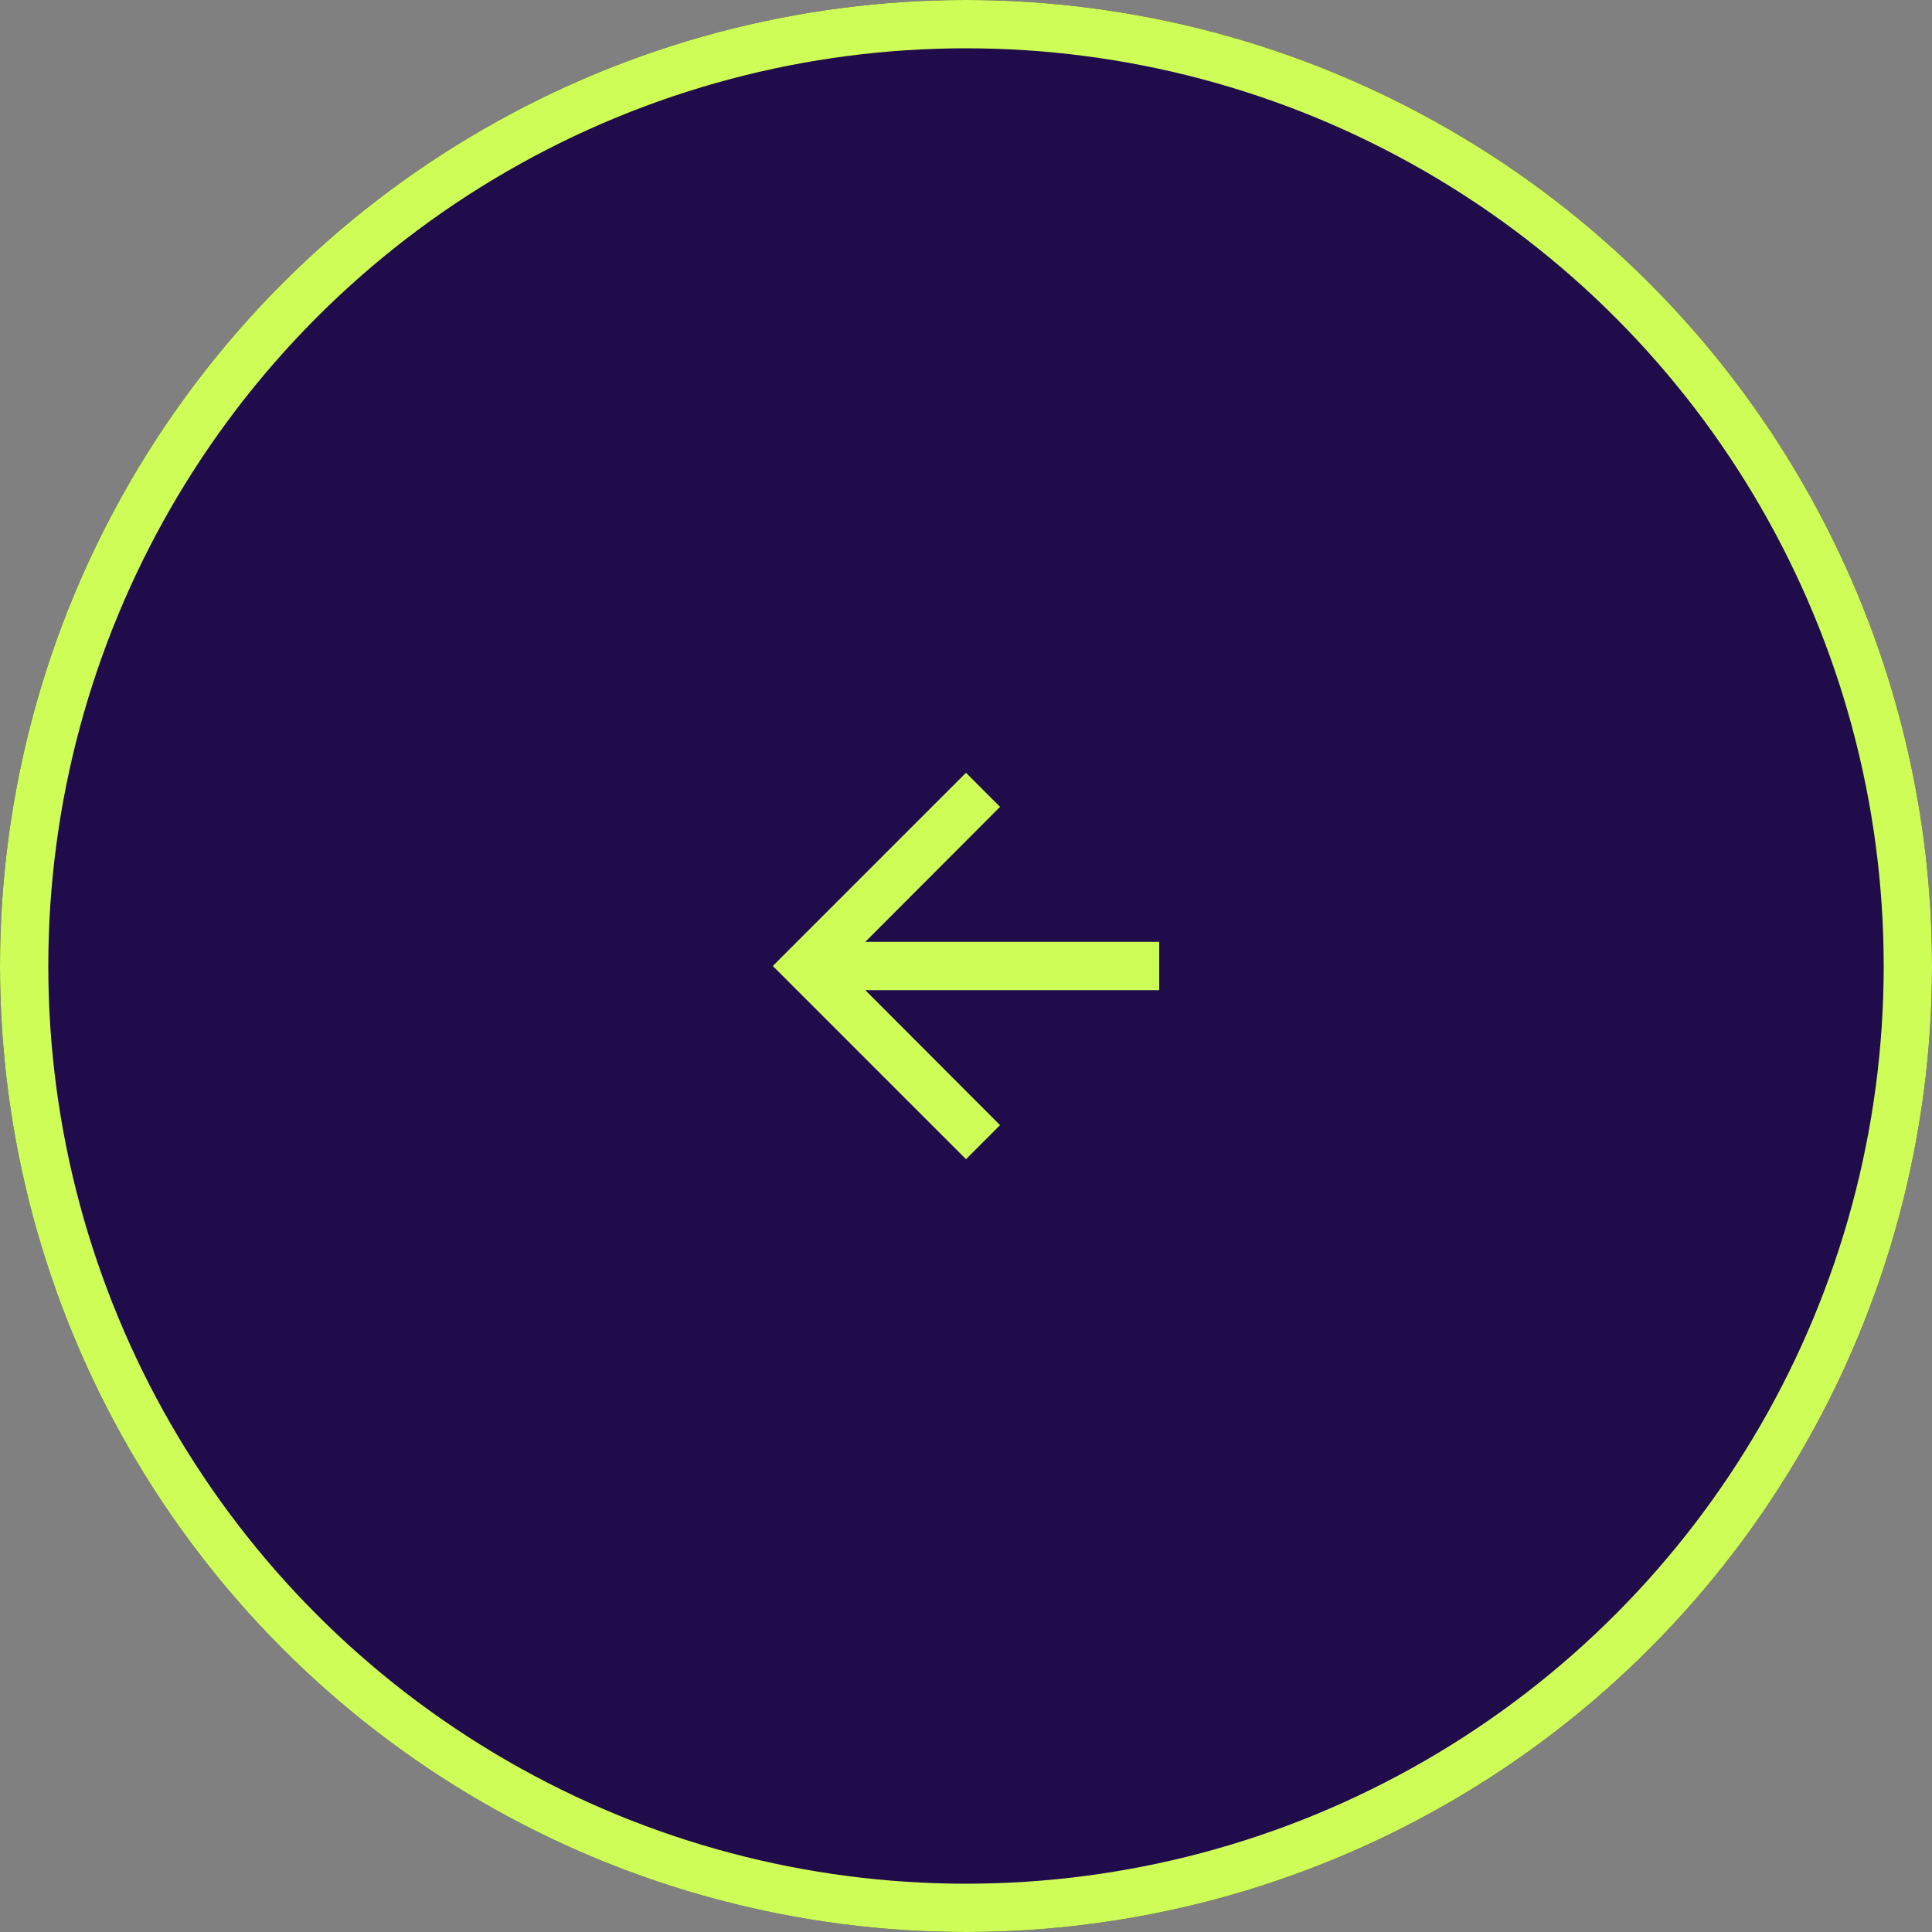<svg xmlns="http://www.w3.org/2000/svg" width="80" height="80" data-name="Group 10797"><rect width="100%" height="100%" fill="#808080" stroke="none"/><g fill="#200b4b" stroke="#cffd58" stroke-width="2" data-name="Ellipse 2"><circle cx="40" cy="40" r="40" stroke="none"/><circle cx="40" cy="40" r="39" fill="none"/></g><path fill="#cffd58" d="m40 32 1.41 1.41L35.83 39H48v2H35.83l5.58 5.59L40 48l-8-8Z" data-name="Icon material-arrow-forward"/></svg>